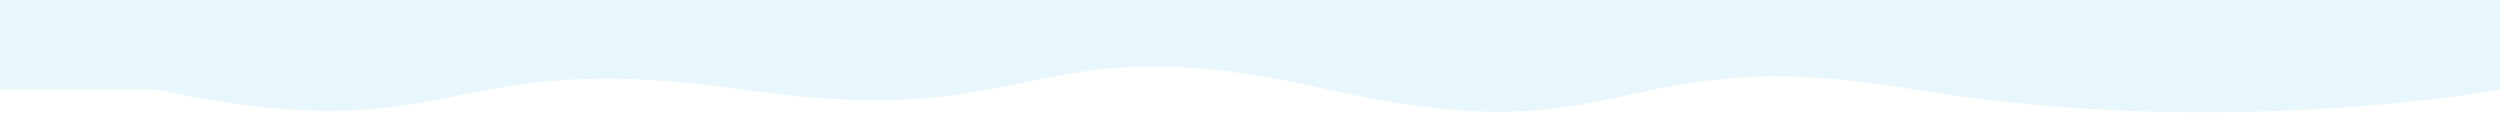 <svg xmlns="http://www.w3.org/2000/svg" width="1919" height="87" fill="none" viewBox="0 0 1919 87"><path fill="#65C9E6" fill-opacity=".15" d="M1920 68.737s-214.14 39.247-450.05 0c-235.92-39.247-214.14 53.419-450.06 0-235.912-53.42-214.133 34.156-450.049 0-235.917-34.156-214.137 50.149-450.053 0H0V0h1920v68.737Z"/></svg>
